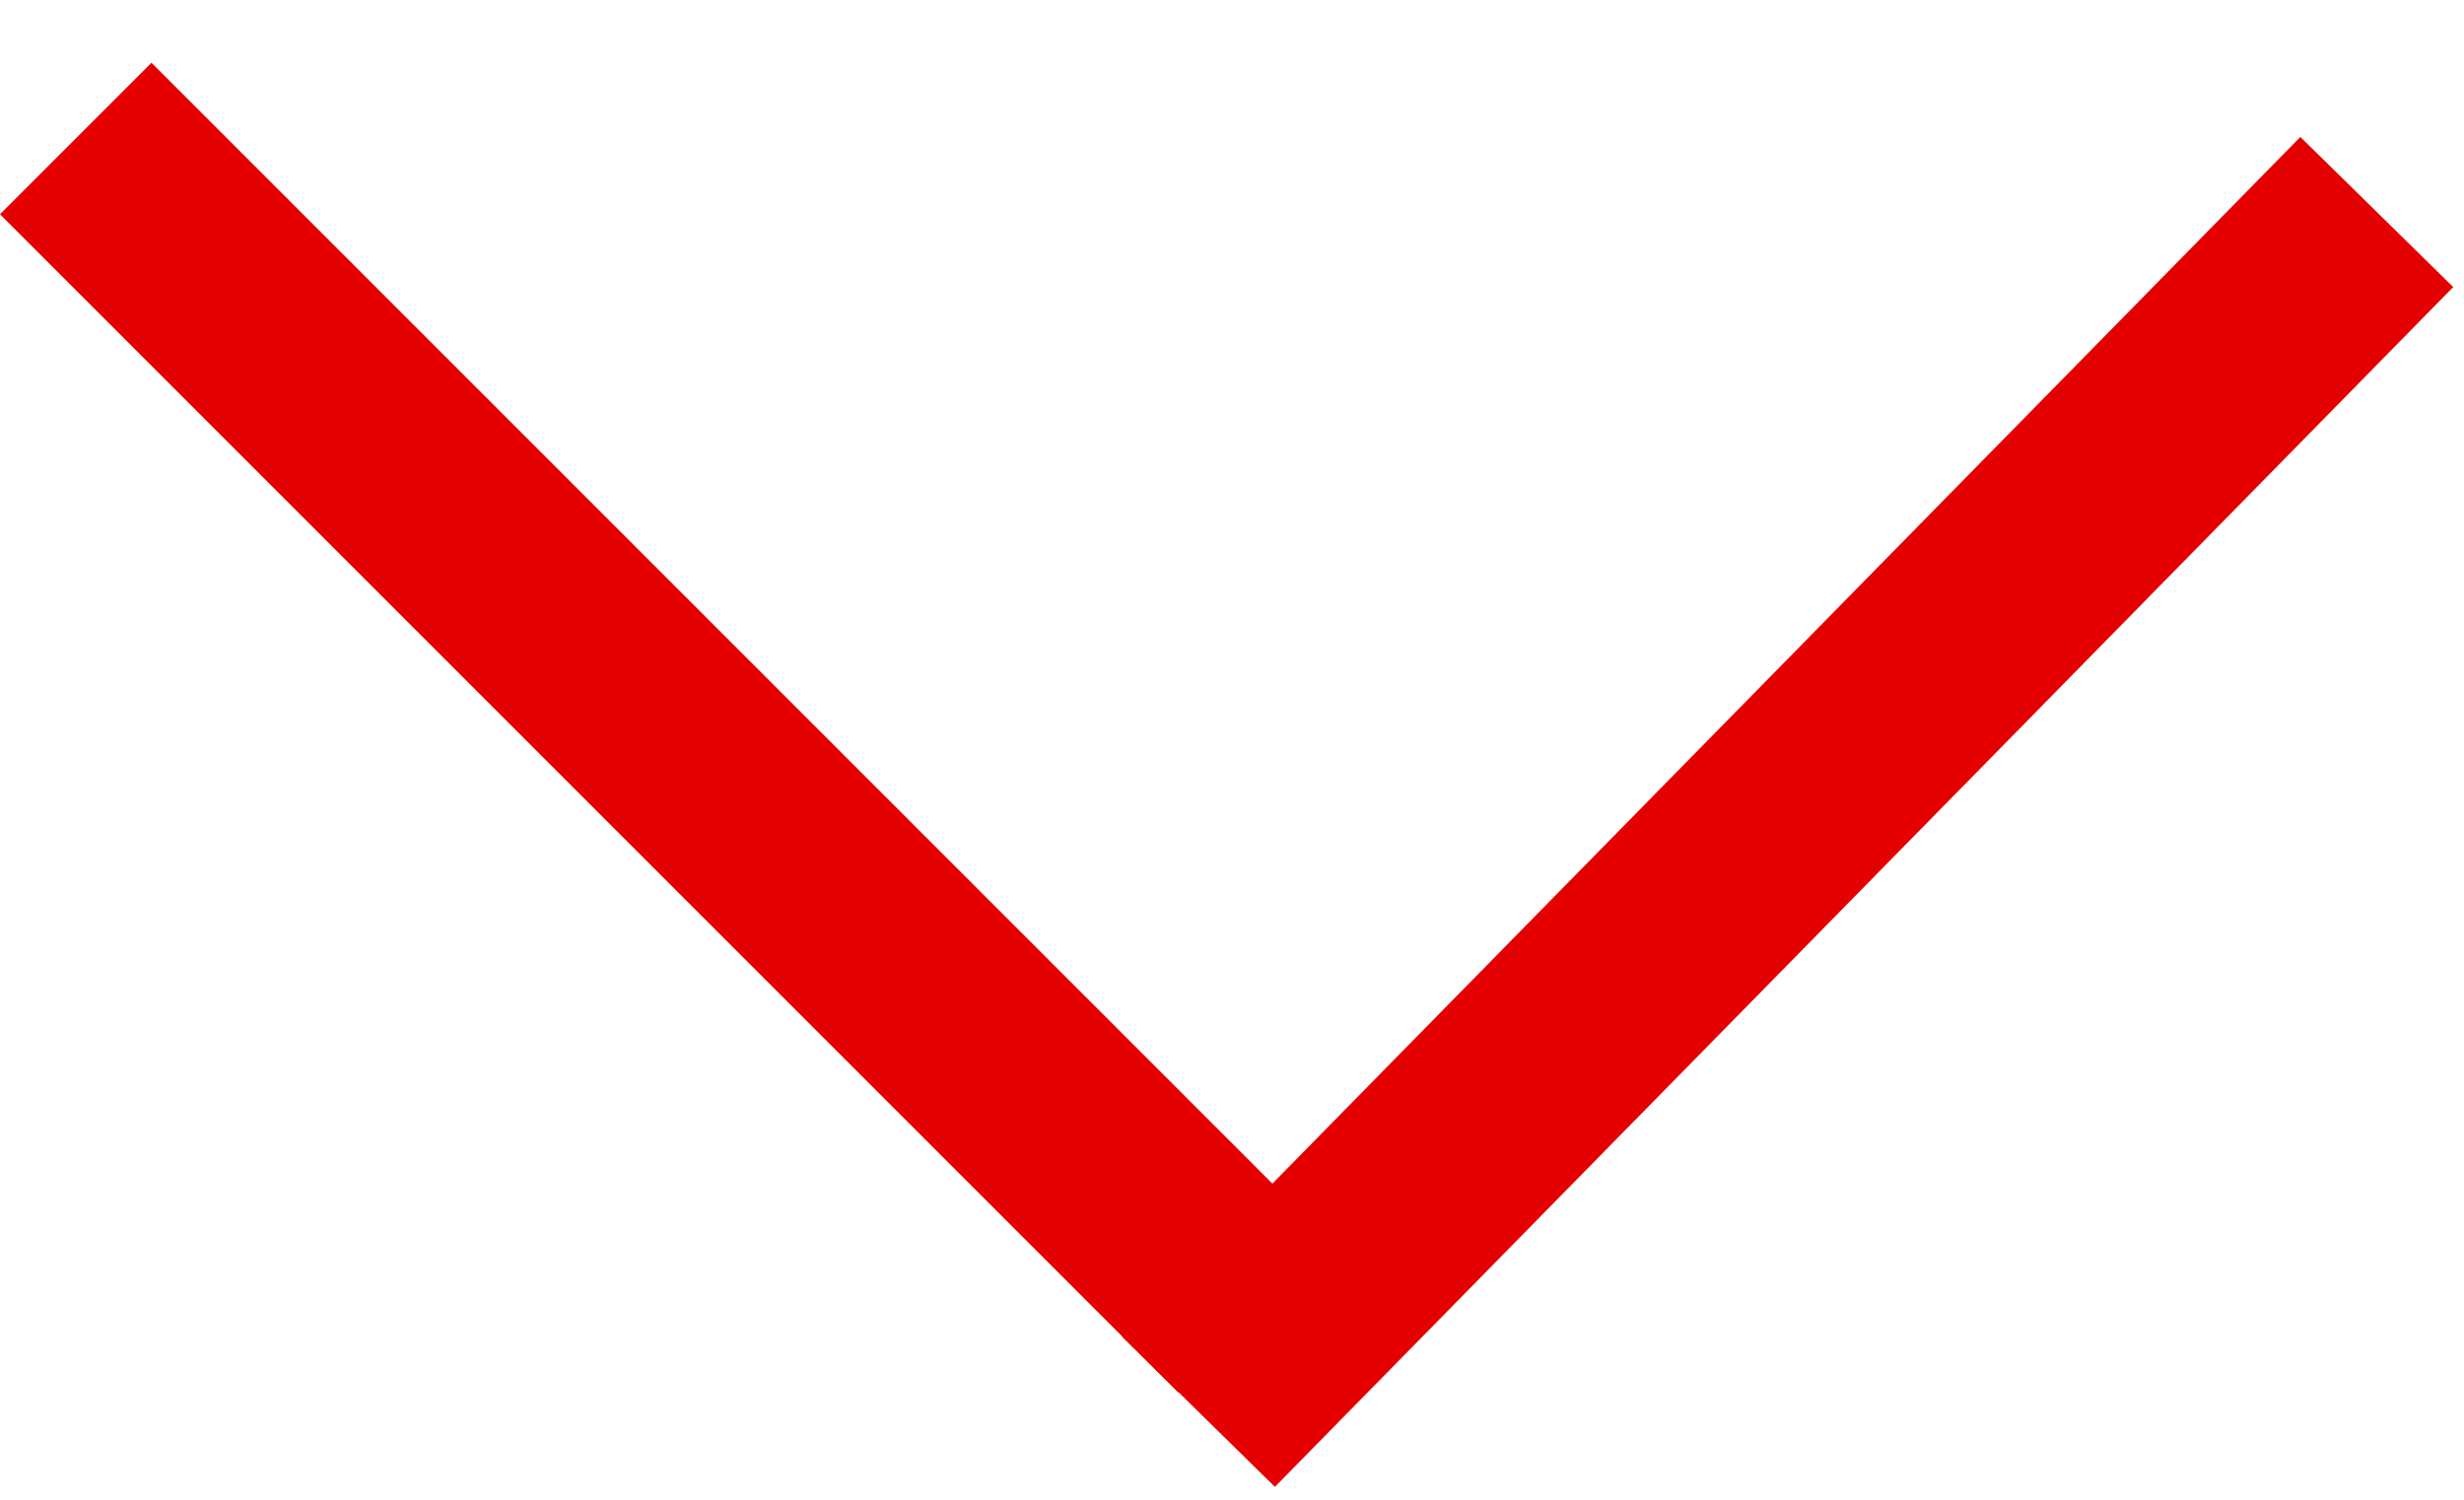 <svg width="23" height="14" viewBox="0 0 23 14" fill="none" xmlns="http://www.w3.org/2000/svg">
<line x1="22.186" y1="1.979" x2="11.187" y2="13.179" stroke="#E40000" stroke-width="2"/>
<line x1="0.707" y1="1.293" x2="11.707" y2="12.293" stroke="#E40000" stroke-width="2"/>
</svg>
